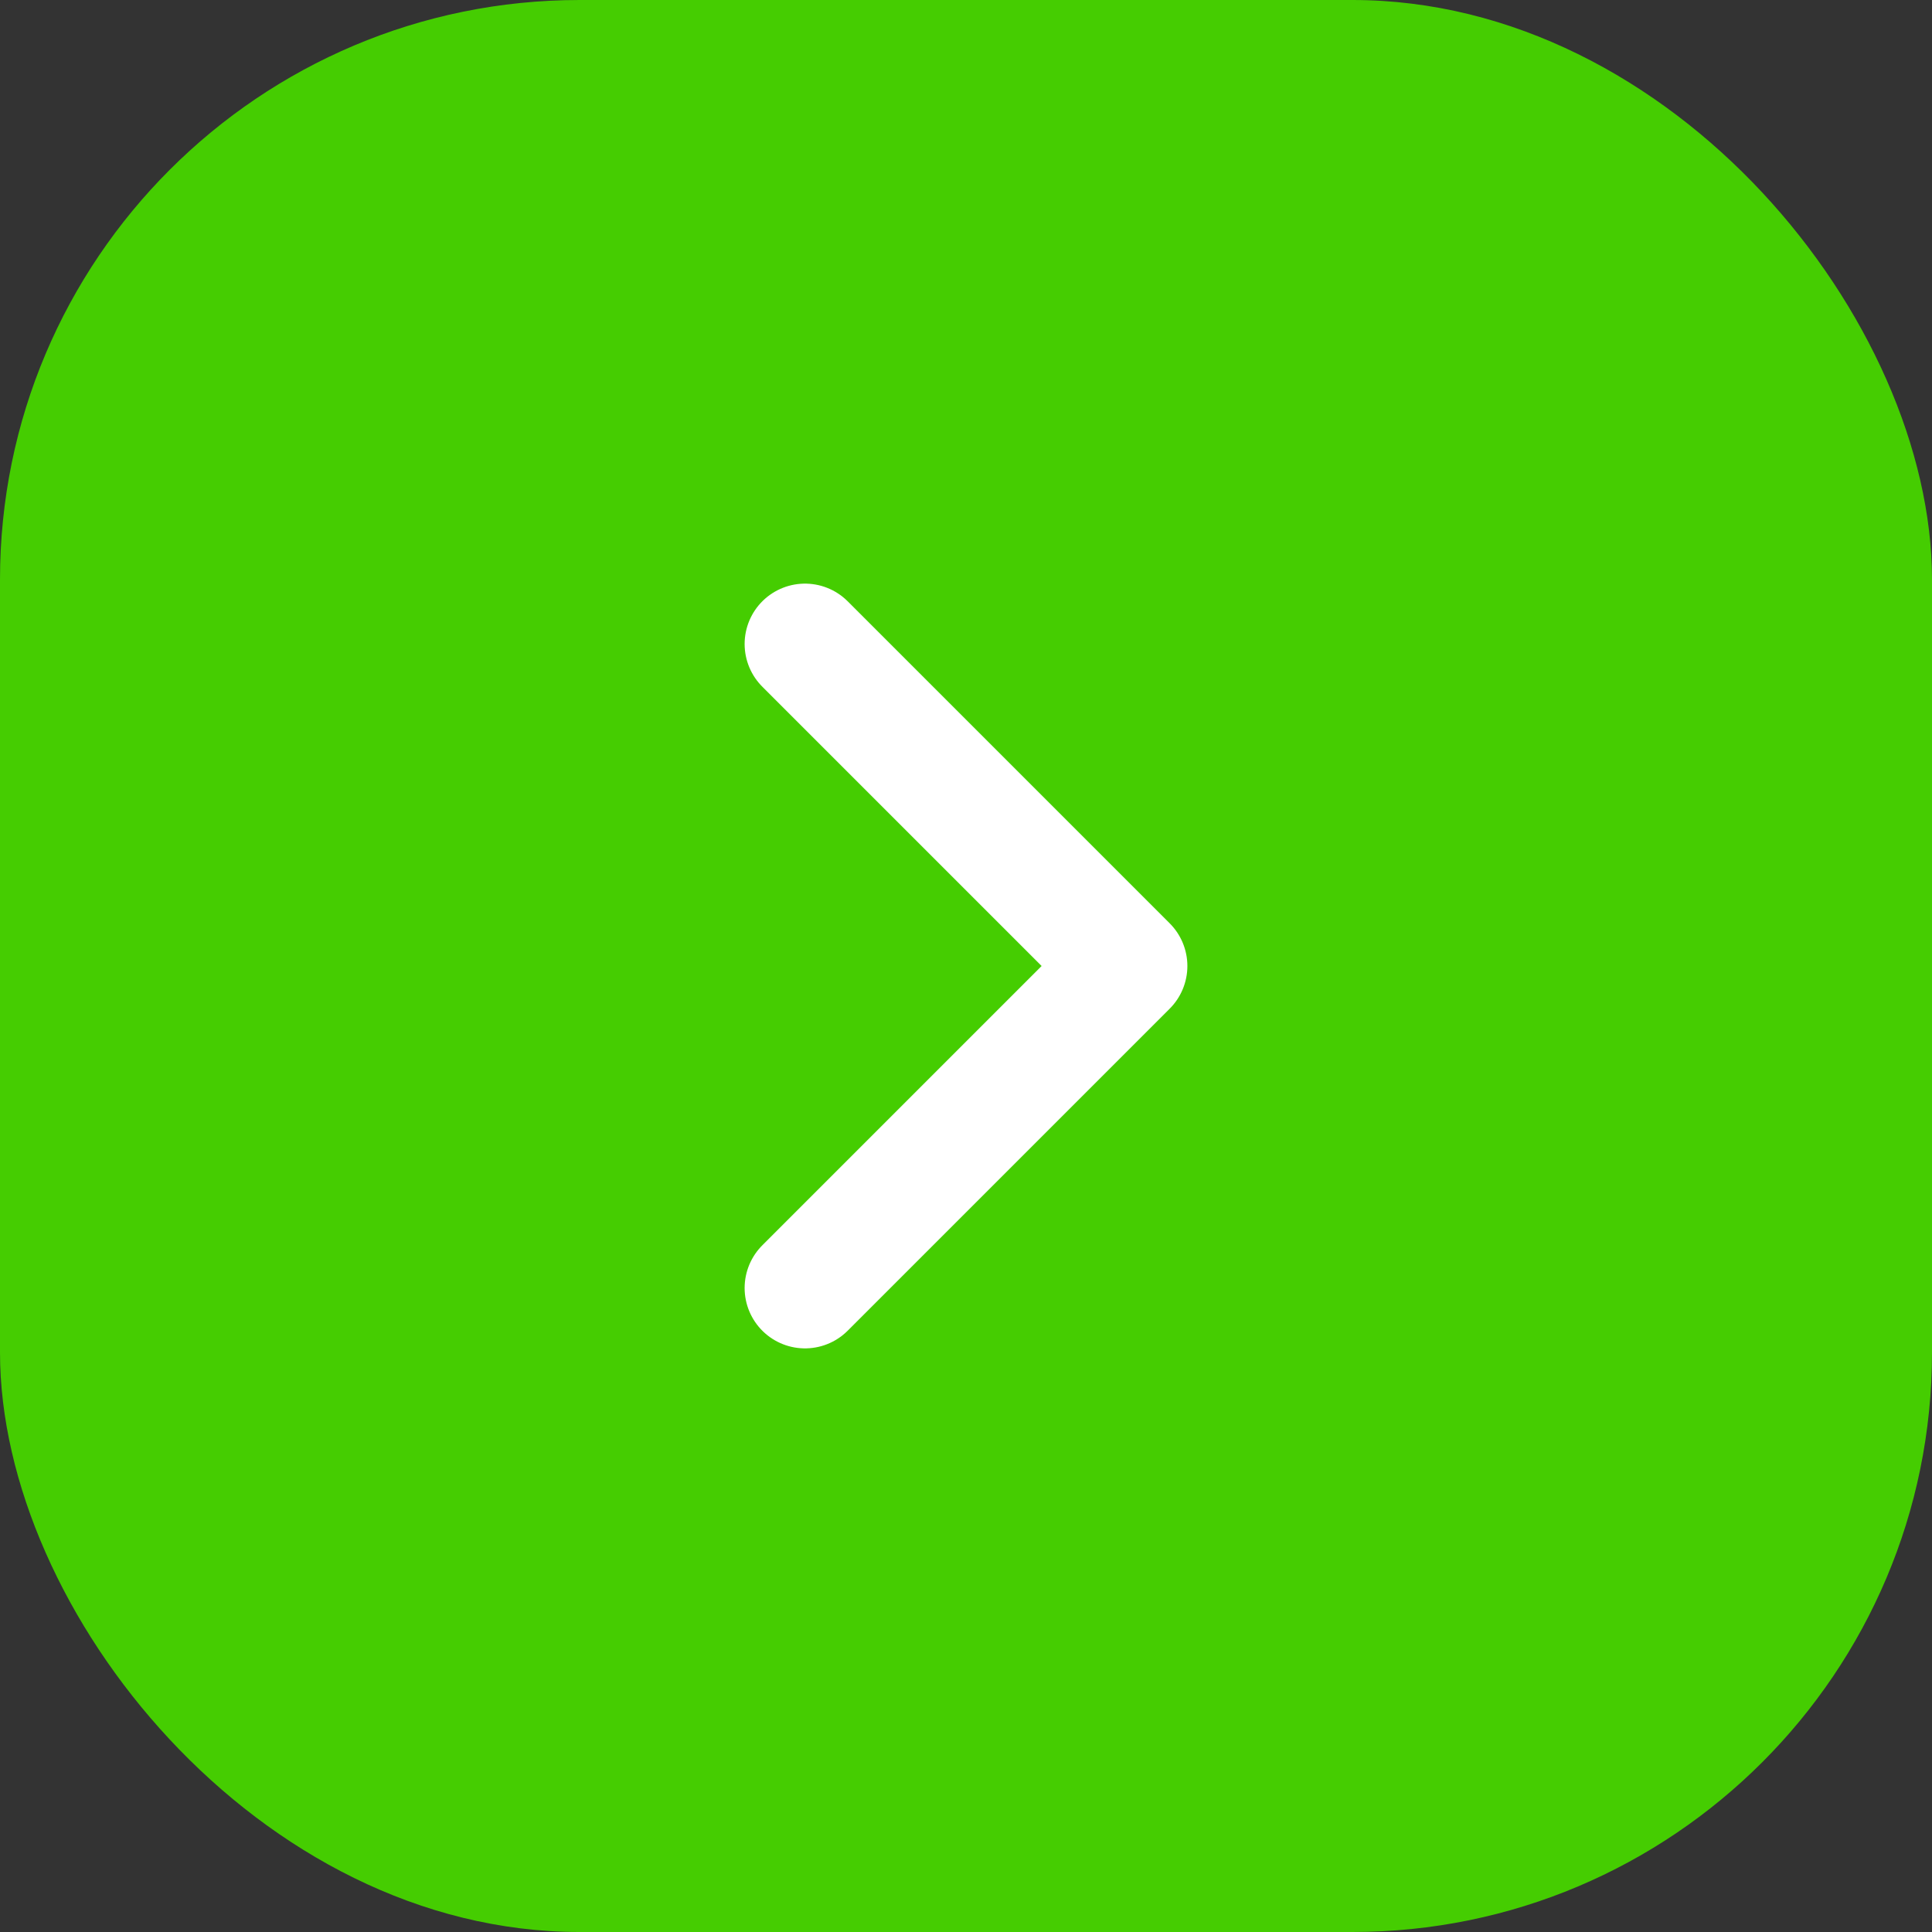 <svg width="36" height="36" viewBox="0 0 36 36" fill="none" xmlns="http://www.w3.org/2000/svg">
<rect x="0" y="0" width="36" height="36" fill="#333333" stroke="none"/>
<rect width="36" height="36" rx="10.8" fill="#45CD01"/>
<rect width="18" height="18" rx="9" transform="matrix(-1 0 0 1 27 9)" fill="#45CD01"/>
<path d="M15 12L21 18L15 24" stroke="white" stroke-width="2.25" stroke-linecap="round" stroke-linejoin="round"/>
</svg>
